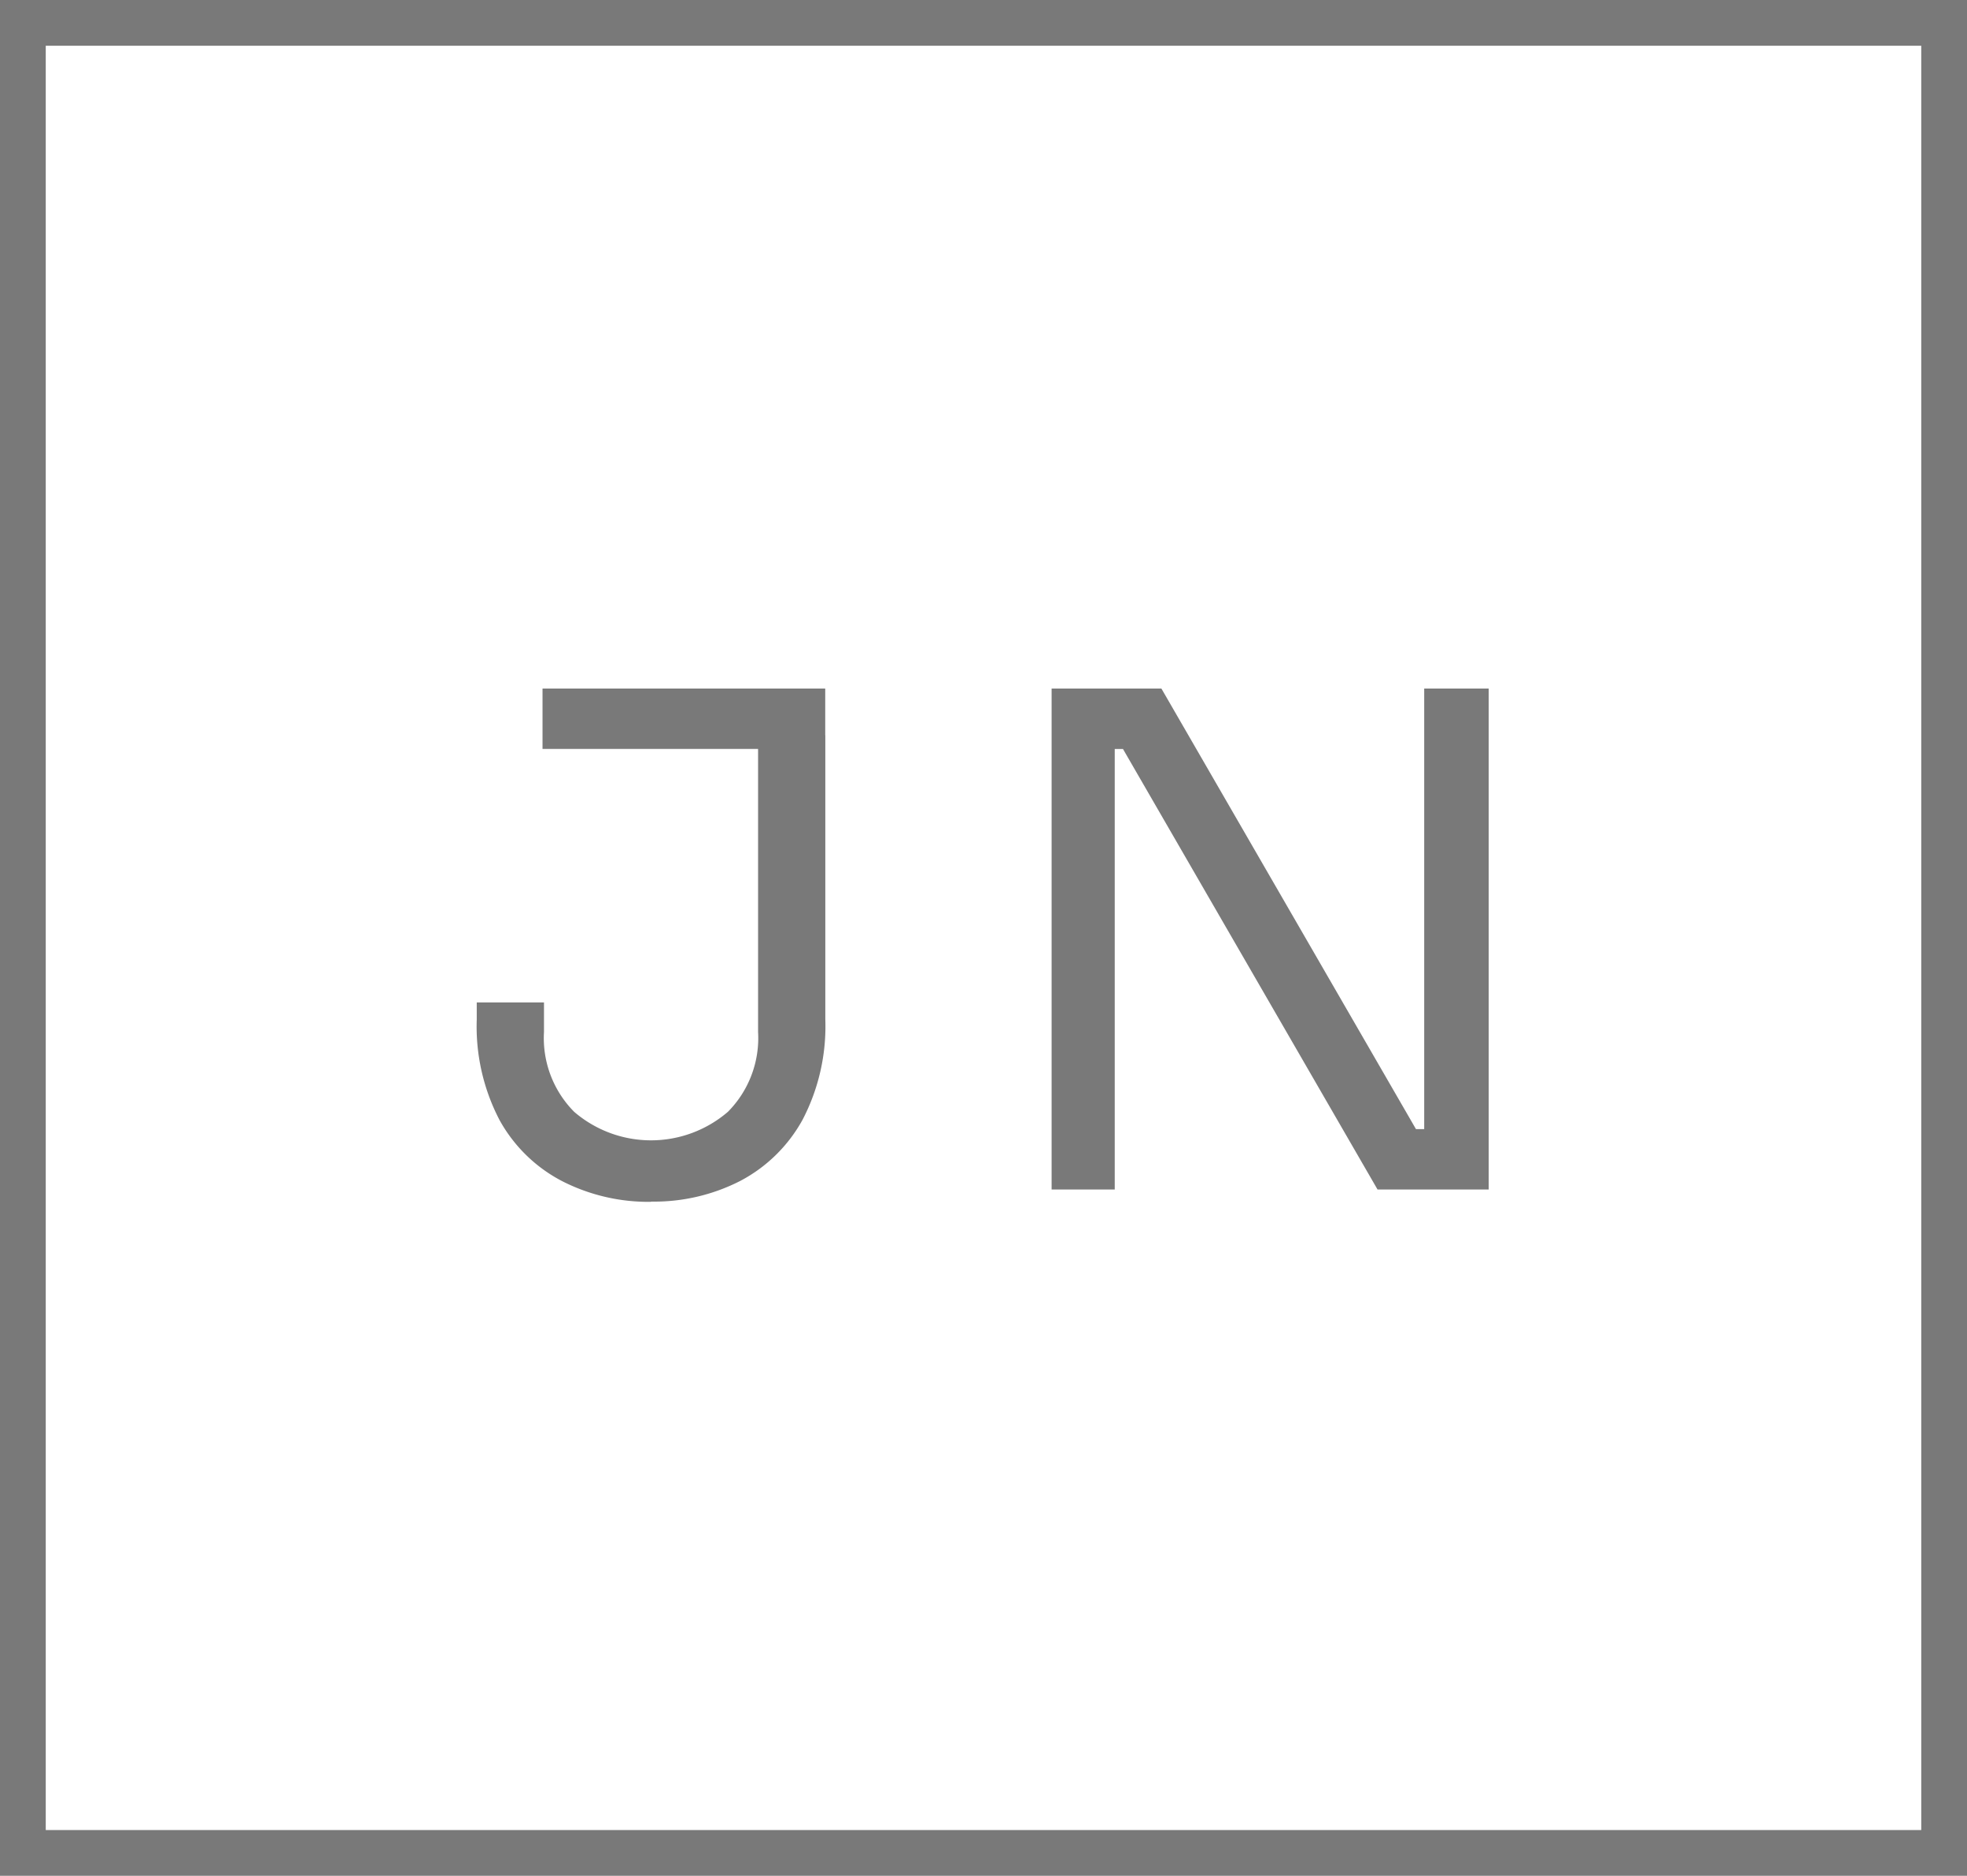 <?xml version="1.0" encoding="UTF-8"?> <svg xmlns="http://www.w3.org/2000/svg" width="43" height="41" viewBox="0 0 43 41"><g id="Groupe_248" data-name="Groupe 248" transform="translate(-7126 324)"><rect id="Rectangle_206" data-name="Rectangle 206" width="42" height="40" transform="translate(7126.5 -323.5)" fill="none" stroke="#797979" stroke-width="1"></rect><path id="Tracé_288" data-name="Tracé 288" d="M289.23,26.269a4.148,4.148,0,0,1-1.935-.449,3.3,3.3,0,0,1-1.373-1.335,4.413,4.413,0,0,1-.5-2.2v-.375h1.47v.644a2.287,2.287,0,0,0,.66,1.748,2.577,2.577,0,0,0,3.36,0,2.287,2.287,0,0,0,.66-1.748V16.07h1.47v6.21a4.412,4.412,0,0,1-.5,2.2,3.315,3.315,0,0,1-1.365,1.335,4.133,4.133,0,0,1-1.942.449M286.86,15.05h6.18v1.32h-6.18Z" transform="translate(6851 -324)" fill="#797979"></path><path id="Tracé_289" data-name="Tracé 289" d="M297.989,26V15.05h2.4l5.565,9.63h.48l-.3.27v-9.9h1.41V26h-2.43l-5.565-9.629h-.48l.3-.271V26Z" transform="translate(6851 -324)" fill="#797979"></path></g></svg> 